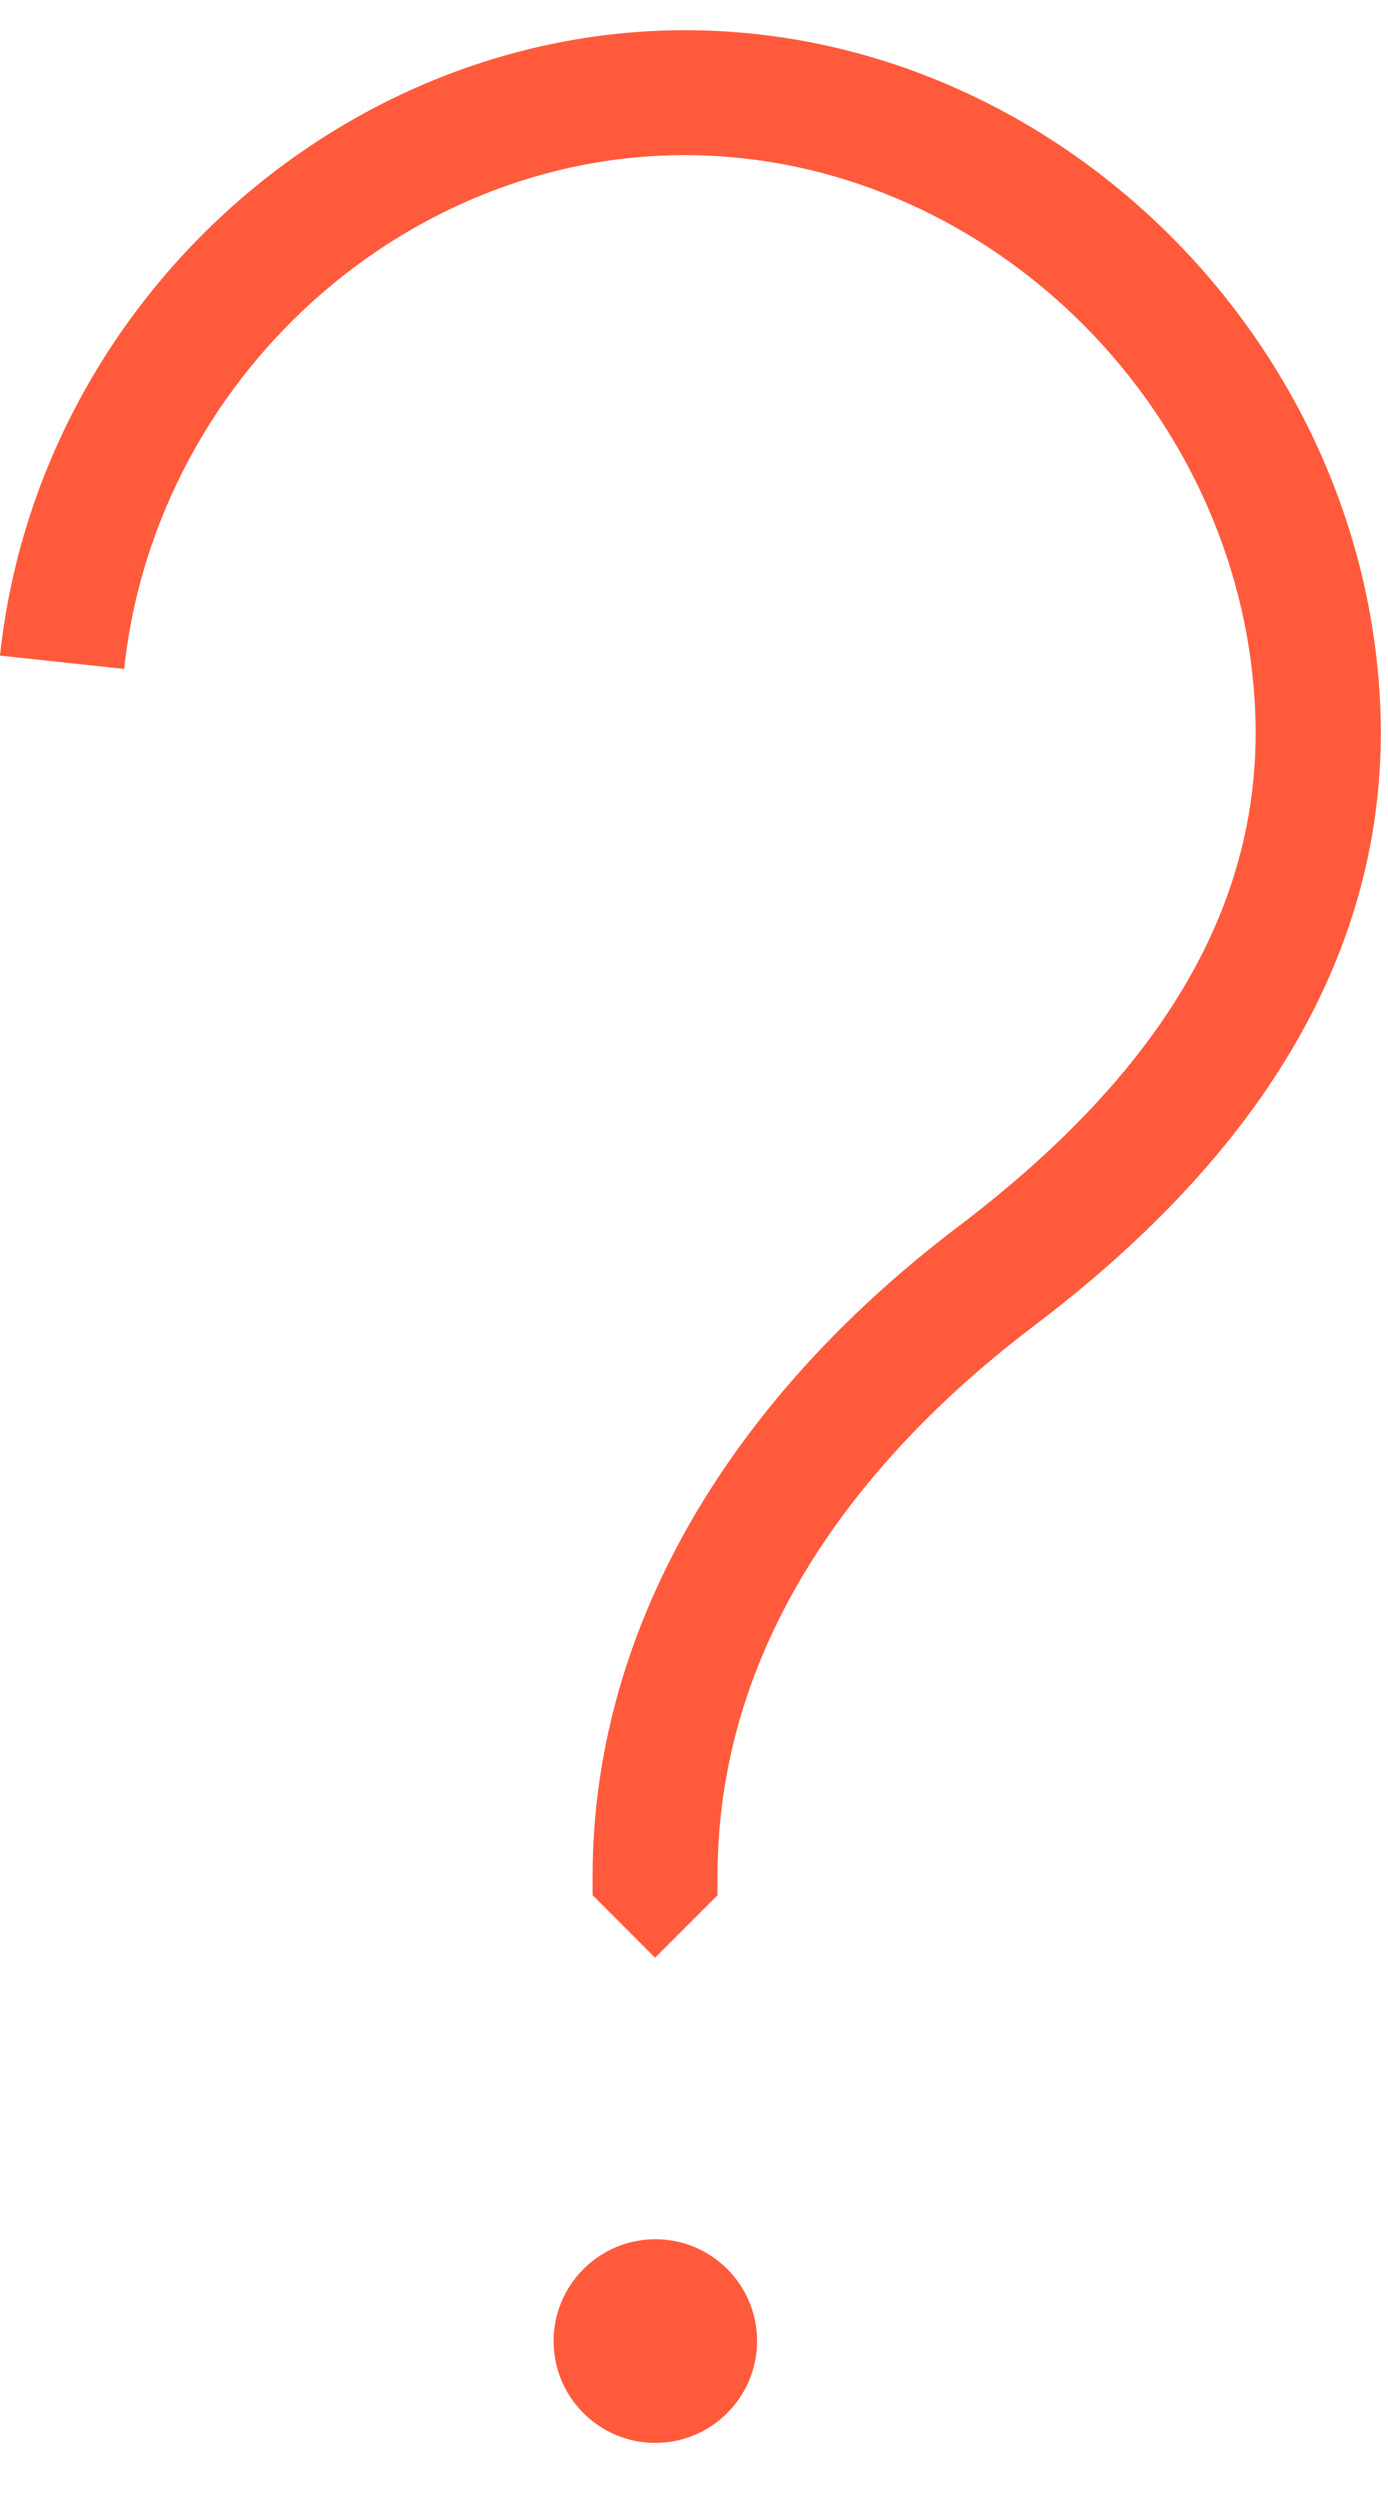 <svg width="20" height="36" viewBox="0 0 20 36" fill="none" xmlns="http://www.w3.org/2000/svg">
<path d="M19.879 9.985C19.567 4.949 15.428 0.764 10.459 0.453C5.258 0.13 0.566 4.161 0 9.441L1.789 9.633C2.254 5.298 6.094 1.983 10.346 2.249C14.426 2.504 17.824 5.95 18.079 10.094C18.251 12.88 16.852 15.355 13.804 17.665C10.41 20.238 8.539 23.56 8.539 27.018V27.291L9.439 28.191L10.339 27.291V27.018C10.339 23.32 12.814 20.673 14.891 19.098C18.413 16.439 20.089 13.371 19.879 9.985Z" fill="#FF5A3C"/>
<path d="M9.443 32.245C8.637 32.245 7.977 32.901 7.977 33.711C7.977 34.521 8.633 35.178 9.443 35.178C10.249 35.178 10.909 34.521 10.909 33.711C10.909 32.901 10.253 32.245 9.443 32.245Z" fill="#FF5A3C"/>
</svg>
